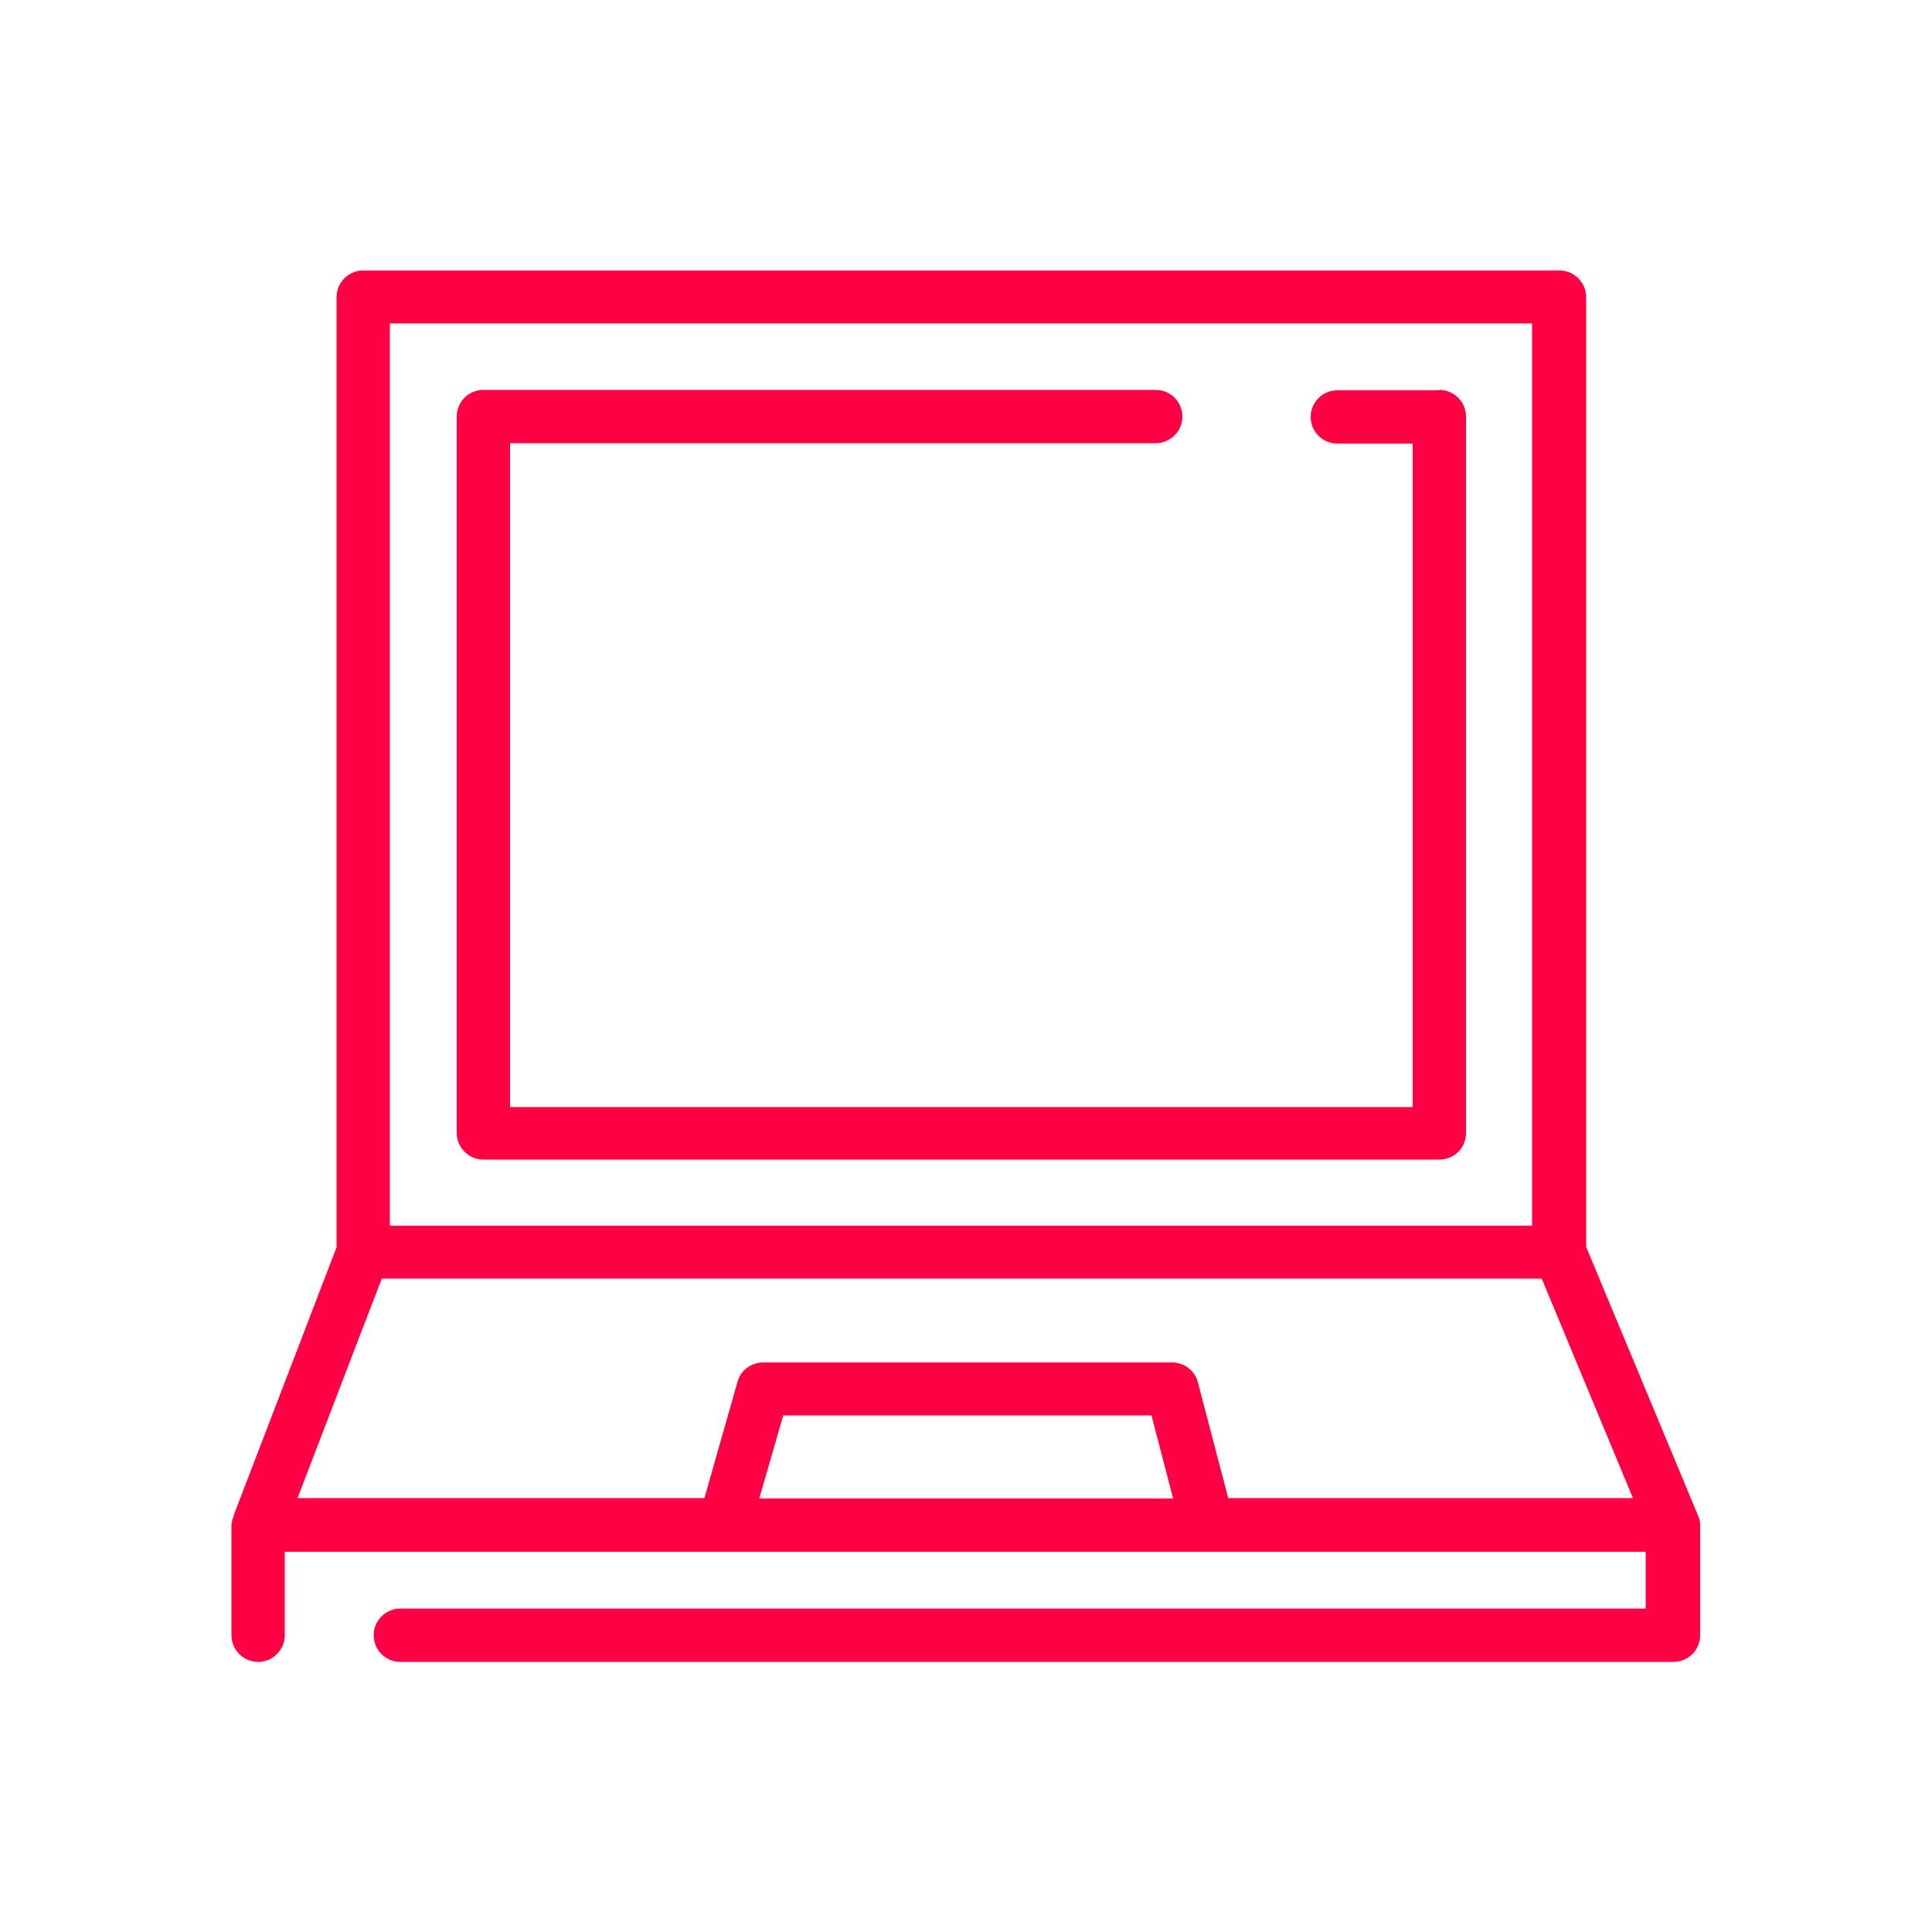 <?xml version="1.0" encoding="UTF-8"?>
<svg id="Icons_rot" xmlns="http://www.w3.org/2000/svg" version="1.1" viewBox="0 0 50 50">
  <!-- Generator: Adobe Illustrator 29.4.0, SVG Export Plug-In . SVG Version: 2.1.0 Build 152)  -->
  <defs>
    <style>
      .st0 {
        fill: none;
      }

      .st1 {
        fill: #ff0045;
      }
    </style>
  </defs>
  <polygon class="st0" points="20.27 36.62 19.65 38.78 30.36 38.78 29.8 36.62 20.27 36.62"/>
  <path class="st0" d="M39.67,8.37H10.09v23.35h29.56V8.37h0ZM37.74,29.81c-.13.13-.3.2-.49.2H12.51c-.38,0-.69-.31-.69-.69V10.78c0-.38.31-.69.69-.69h17.4c.38,0,.69.31.69.69s-.31.69-.69.69H13.2v17.17h23.36V11.47h-1.95c-.38,0-.69-.31-.69-.69s.31-.69.69-.69h2.64c.38,0,.69.31.69.69v18.54c0,.18-.06.36-.19.49Z"/>
  <path class="st0" d="M9.87,33.1l-2.18,5.68h10.53l.86-3.02c.08-.29.36-.49.66-.49h10.58c.31,0,.59.21.67.51l.79,3.01h10.48l-2.36-5.68H9.87Z"/>
  <path class="st1" d="M37.25,10.1h-2.64c-.38,0-.69.31-.69.69s.31.69.69.69h1.95v17.17H13.2V11.47h16.71c.38,0,.69-.31.69-.69s-.31-.69-.69-.69H12.51c-.38,0-.69.31-.69.69v18.54c0,.38.31.69.69.69h24.74c.18,0,.36-.07.49-.2s.2-.3.2-.49V10.78c0-.38-.31-.69-.7-.69h0Z"/>
  <path class="st1" d="M43.94,39.21h0s-2.89-6.94-2.89-6.94V7.69c0-.38-.31-.69-.69-.69H9.4c-.38,0-.69.31-.69.69v24.59l-2.66,6.93h0v.02s0,.04-.02.05c-.02.06-.04.13-.04.19v2.85c0,.38.31.69.69.69s.69-.31.69-.69v-2.16h35.22v1.47H10.36c-.38,0-.69.31-.69.69s.31.69.69.69h32.95c.38,0,.69-.31.69-.69v-2.85c0-.09-.02-.17-.06-.26ZM10.09,8.37h29.56v23.35H10.09V8.37ZM19.65,38.78l.62-2.15h9.53l.56,2.15h-10.71ZM31.79,38.78l-.79-3.01c-.08-.3-.35-.51-.67-.51h-10.58c-.3,0-.58.2-.66.49l-.86,3.02H7.7l2.18-5.68h30.02l2.36,5.68h-10.48Z"/>
</svg>